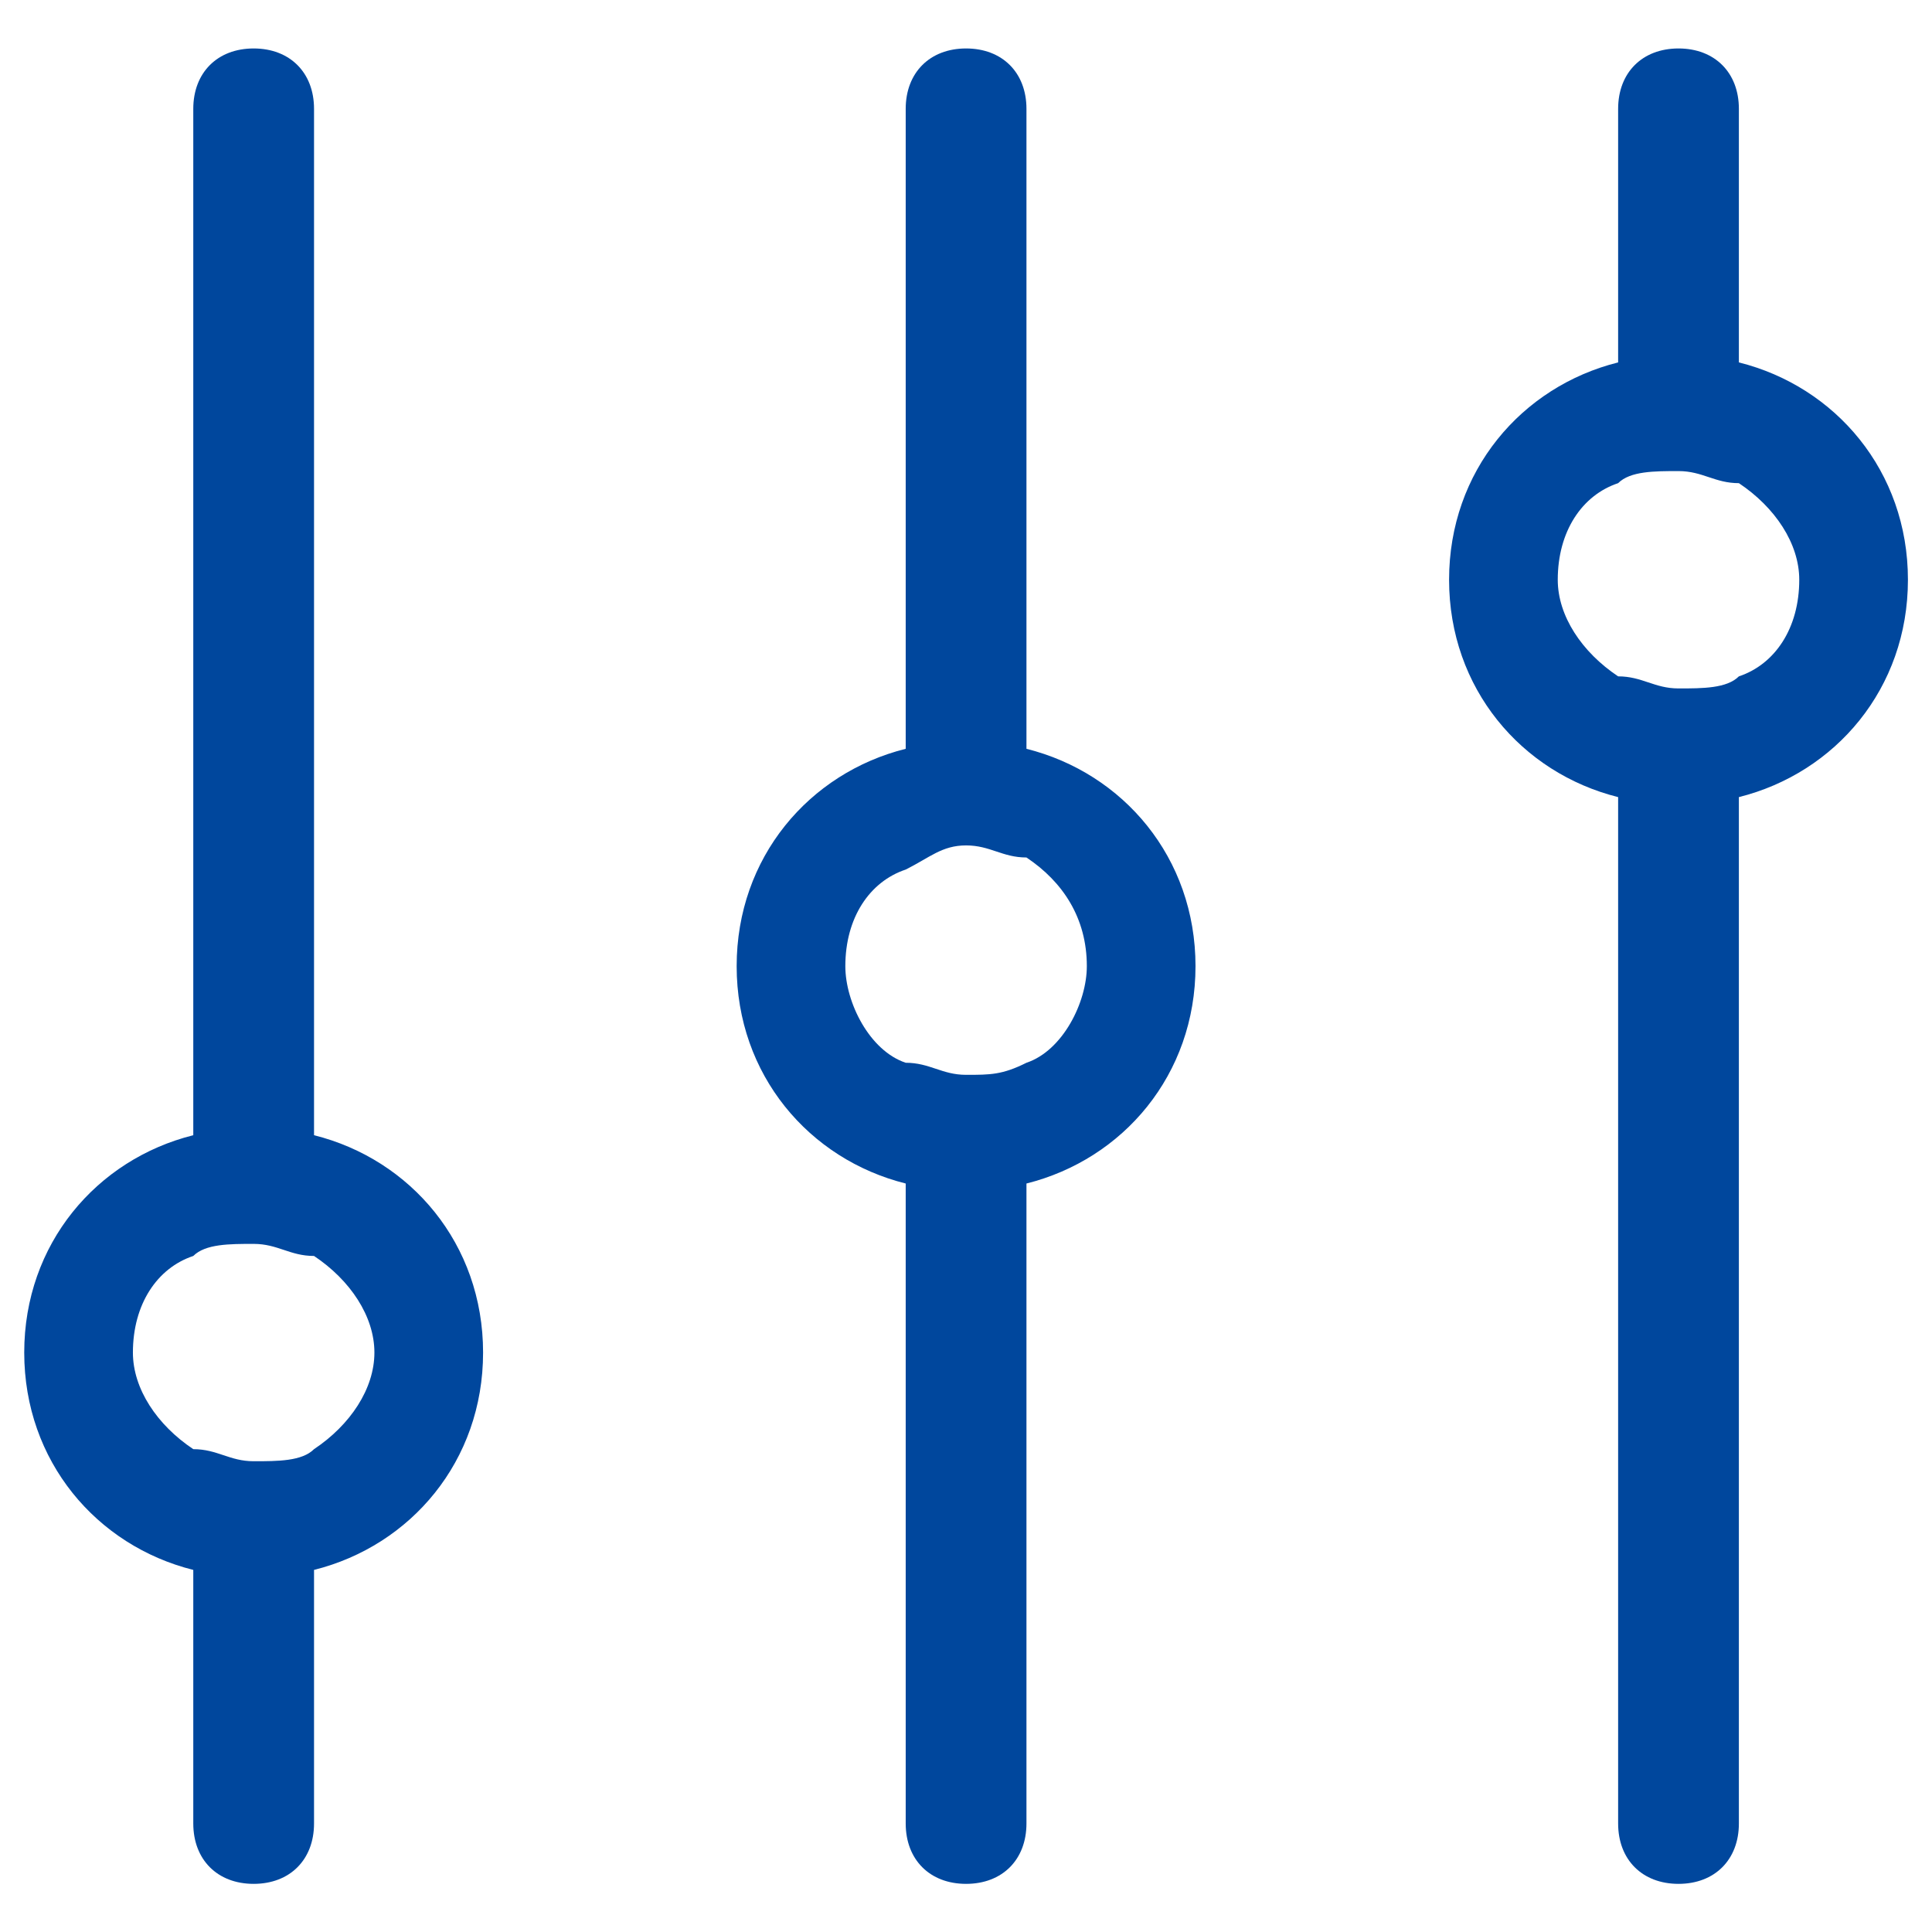 <svg width="24" height="24" viewBox="0 0 24 24" fill="none" xmlns="http://www.w3.org/2000/svg">
<g clip-path="url(#clip0_156_19)">
<path d="M12.751 9.302V1.352C12.751 0.902 12.451 0.602 12.001 0.602C11.551 0.602 11.251 0.902 11.251 1.352V9.302C10.051 9.602 9.151 10.652 9.151 12.002C9.151 13.352 10.051 14.402 11.251 14.702V22.652C11.251 23.102 11.551 23.402 12.001 23.402C12.451 23.402 12.751 23.102 12.751 22.652V14.702C13.951 14.402 14.851 13.352 14.851 12.002C14.851 10.652 13.951 9.602 12.751 9.302ZM12.751 13.202C12.451 13.352 12.301 13.352 12.001 13.352C11.701 13.352 11.551 13.202 11.251 13.202C10.801 13.052 10.501 12.452 10.501 12.002C10.501 11.402 10.801 10.952 11.251 10.802C11.551 10.652 11.701 10.502 12.001 10.502C12.301 10.502 12.451 10.652 12.751 10.652C13.201 10.952 13.501 11.402 13.501 12.002C13.501 12.452 13.201 13.052 12.751 13.202ZM3.901 14.102V1.352C3.901 0.902 3.601 0.602 3.151 0.602C2.701 0.602 2.401 0.902 2.401 1.352V14.102C1.201 14.402 0.301 15.452 0.301 16.802C0.301 18.152 1.201 19.202 2.401 19.502V22.652C2.401 23.102 2.701 23.402 3.151 23.402C3.601 23.402 3.901 23.102 3.901 22.652V19.502C5.101 19.202 6.001 18.152 6.001 16.802C6.001 15.452 5.101 14.402 3.901 14.102ZM3.901 18.002C3.751 18.152 3.451 18.152 3.151 18.152C2.851 18.152 2.701 18.002 2.401 18.002C1.951 17.702 1.651 17.252 1.651 16.802C1.651 16.202 1.951 15.752 2.401 15.602C2.551 15.452 2.851 15.452 3.151 15.452C3.451 15.452 3.601 15.602 3.901 15.602C4.351 15.902 4.651 16.352 4.651 16.802C4.651 17.252 4.351 17.702 3.901 18.002ZM21.601 4.502V1.352C21.601 0.902 21.301 0.602 20.851 0.602C20.401 0.602 20.101 0.902 20.101 1.352V4.502C18.901 4.802 18.001 5.852 18.001 7.202C18.001 8.552 18.901 9.602 20.101 9.902V22.652C20.101 23.102 20.401 23.402 20.851 23.402C21.301 23.402 21.601 23.102 21.601 22.652V9.902C22.801 9.602 23.701 8.552 23.701 7.202C23.701 5.852 22.801 4.802 21.601 4.502ZM21.601 8.402C21.451 8.552 21.151 8.552 20.851 8.552C20.551 8.552 20.401 8.402 20.101 8.402C19.651 8.102 19.351 7.652 19.351 7.202C19.351 6.602 19.651 6.152 20.101 6.002C20.251 5.852 20.551 5.852 20.851 5.852C21.151 5.852 21.301 6.002 21.601 6.002C22.051 6.302 22.351 6.752 22.351 7.202C22.351 7.802 22.051 8.252 21.601 8.402Z" fill="#00479D"/>
</g>
<defs>
<clipPath id="clip0_156_19">
<rect width="24" height="24" fill="white"/>
</clipPath>
</defs>
</svg>
